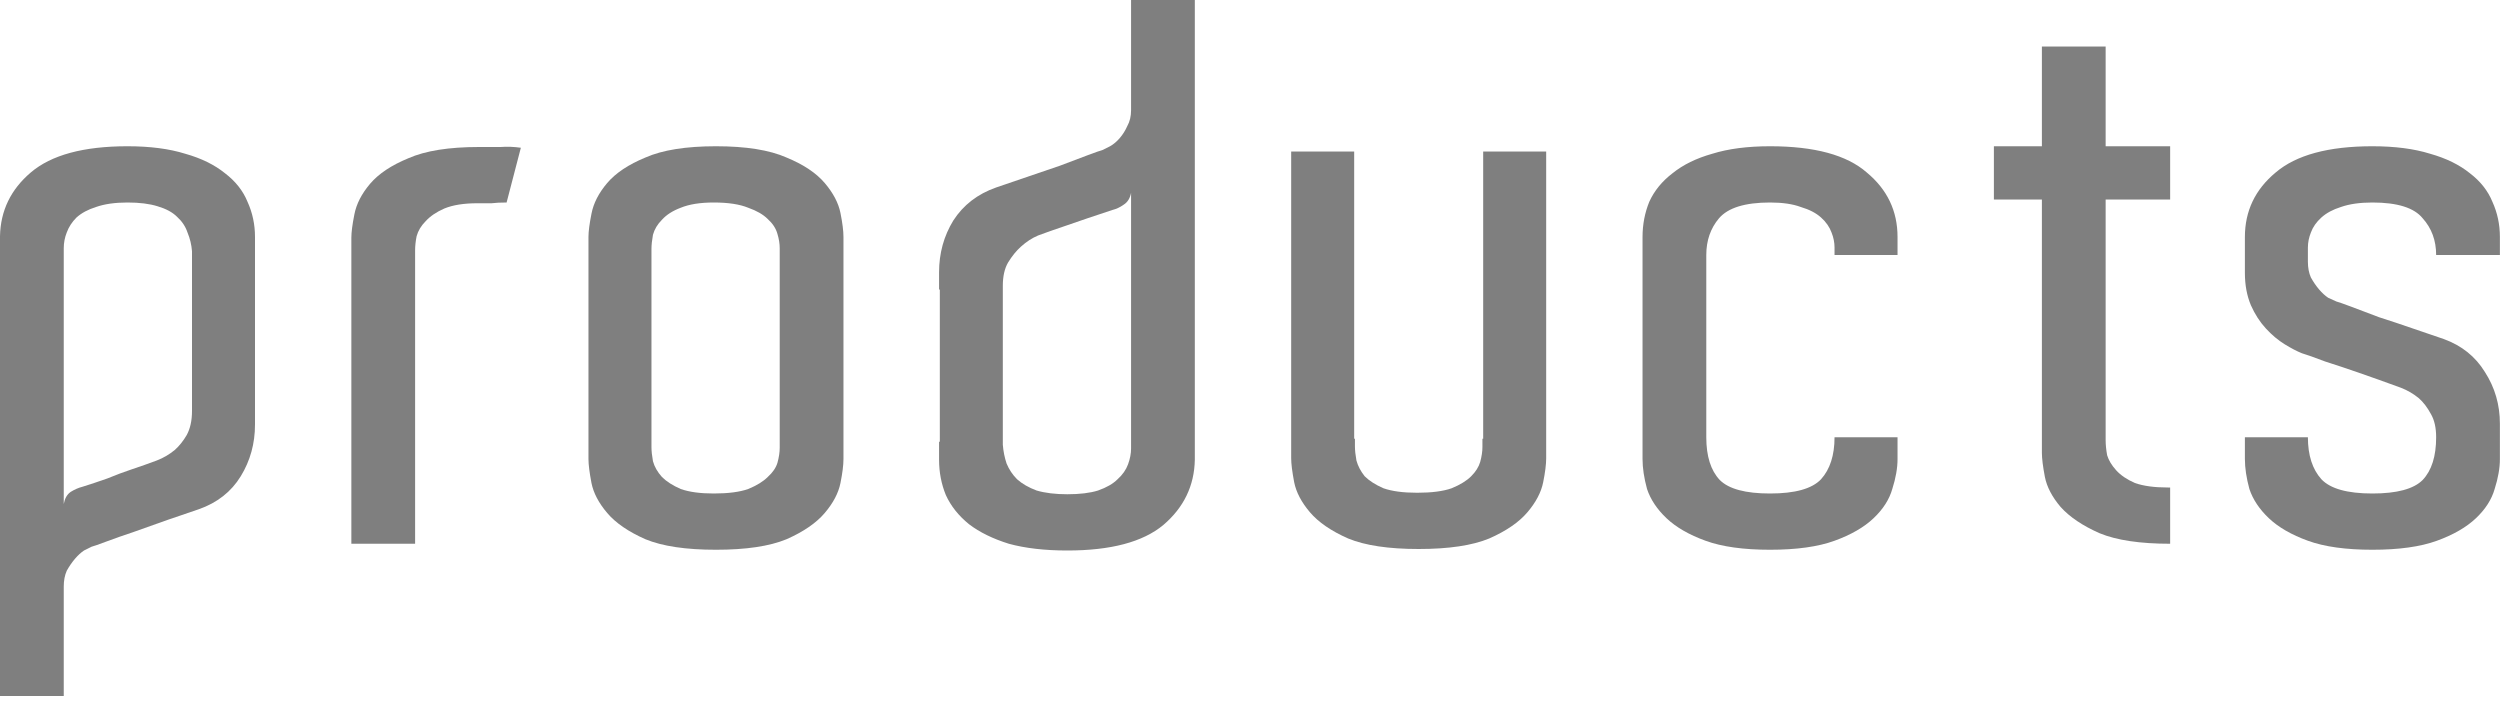 <?xml version="1.0" encoding="utf-8"?>
<svg xmlns="http://www.w3.org/2000/svg" fill="none" height="100%" overflow="visible" preserveAspectRatio="none" style="display: block;" viewBox="0 0 70 20" width="100%">
<g id="products">
<path d="M68.212 7.14C68.212 6.734 68.086 6.391 67.834 6.111C67.596 5.817 67.127 5.67 66.427 5.67C66.077 5.67 65.783 5.712 65.545 5.796C65.321 5.866 65.139 5.964 64.999 6.09C64.859 6.216 64.761 6.356 64.705 6.51C64.649 6.65 64.621 6.79 64.621 6.93V7.329C64.621 7.497 64.649 7.644 64.705 7.77C64.775 7.896 64.852 8.008 64.936 8.106C65.02 8.204 65.104 8.281 65.188 8.337C65.286 8.379 65.363 8.414 65.419 8.442C65.475 8.456 65.615 8.505 65.839 8.589C66.063 8.673 66.322 8.771 66.616 8.883C66.924 8.981 67.239 9.086 67.561 9.198C67.883 9.31 68.17 9.408 68.422 9.492C68.926 9.674 69.311 9.982 69.577 10.416C69.857 10.85 69.997 11.333 69.997 11.865V12.852C69.997 13.104 69.948 13.384 69.85 13.692C69.766 13.986 69.591 14.259 69.325 14.511C69.059 14.763 68.695 14.973 68.233 15.141C67.771 15.309 67.169 15.393 66.427 15.393C65.685 15.393 65.083 15.309 64.621 15.141C64.159 14.973 63.795 14.763 63.529 14.511C63.263 14.259 63.081 13.986 62.983 13.692C62.899 13.384 62.857 13.104 62.857 12.852V12.243H64.621C64.621 12.747 64.747 13.139 64.999 13.419C65.251 13.685 65.727 13.818 66.427 13.818C67.113 13.818 67.582 13.692 67.834 13.44C68.086 13.174 68.212 12.775 68.212 12.243C68.212 11.977 68.163 11.76 68.065 11.592C67.967 11.41 67.855 11.263 67.729 11.151C67.575 11.025 67.407 10.927 67.225 10.857C66.805 10.703 66.413 10.563 66.049 10.437C65.727 10.325 65.412 10.22 65.104 10.122C64.81 10.01 64.593 9.933 64.453 9.891C64.313 9.835 64.152 9.751 63.97 9.639C63.788 9.527 63.613 9.38 63.445 9.198C63.277 9.016 63.137 8.799 63.025 8.547C62.913 8.281 62.857 7.98 62.857 7.644V6.636C62.857 5.908 63.144 5.306 63.718 4.83C64.292 4.34 65.195 4.095 66.427 4.095C67.057 4.095 67.596 4.165 68.044 4.305C68.492 4.431 68.863 4.613 69.157 4.851C69.451 5.075 69.661 5.341 69.787 5.649C69.927 5.957 69.997 6.286 69.997 6.636V7.14H68.212Z" fill="black" fill-opacity="0.5" id="Vector"/>
<path d="M60.764 13.65V15.225C59.924 15.225 59.266 15.127 58.79 14.931C58.314 14.721 57.95 14.476 57.698 14.196C57.46 13.916 57.313 13.636 57.257 13.356C57.201 13.062 57.173 12.838 57.173 12.684V12.306V5.586H55.829V4.095H57.173V1.302L58.958 1.302V4.095H60.764V5.586H58.958V12.138V12.327C58.958 12.453 58.972 12.593 59 12.747C59.042 12.887 59.126 13.027 59.252 13.167C59.378 13.307 59.553 13.426 59.777 13.524C60.015 13.608 60.323 13.65 60.701 13.65H60.764Z" fill="black" fill-opacity="0.5" id="Vector_2"/>
<path d="M51.367 7.14V6.93C51.367 6.79 51.339 6.65 51.283 6.51C51.227 6.356 51.129 6.216 50.989 6.09C50.849 5.964 50.66 5.866 50.422 5.796C50.198 5.712 49.911 5.67 49.561 5.67C48.861 5.67 48.385 5.817 48.133 6.111C47.895 6.391 47.776 6.734 47.776 7.14V12.243C47.776 12.775 47.902 13.174 48.154 13.44C48.406 13.692 48.875 13.818 49.561 13.818C50.261 13.818 50.737 13.685 50.989 13.419C51.241 13.139 51.367 12.747 51.367 12.243H53.131V12.852C53.131 13.104 53.082 13.384 52.984 13.692C52.9 13.986 52.725 14.259 52.459 14.511C52.193 14.763 51.829 14.973 51.367 15.141C50.905 15.309 50.303 15.393 49.561 15.393C48.819 15.393 48.217 15.309 47.755 15.141C47.293 14.973 46.929 14.763 46.663 14.511C46.397 14.259 46.215 13.986 46.117 13.692C46.033 13.384 45.991 13.104 45.991 12.852V11.865V7.14V6.636C45.991 6.286 46.054 5.957 46.18 5.649C46.32 5.341 46.537 5.075 46.831 4.851C47.125 4.613 47.496 4.431 47.944 4.305C48.392 4.165 48.931 4.095 49.561 4.095C50.807 4.095 51.71 4.34 52.27 4.83C52.844 5.306 53.131 5.908 53.131 6.636V7.14H51.367Z" fill="black" fill-opacity="0.5" id="Vector_3"/>
<path d="M43.293 12.453V12.831C43.293 12.999 43.265 13.223 43.209 13.503C43.153 13.783 43.006 14.063 42.768 14.343C42.53 14.623 42.173 14.868 41.697 15.078C41.221 15.274 40.563 15.372 39.723 15.372C38.883 15.372 38.225 15.274 37.749 15.078C37.273 14.868 36.916 14.623 36.678 14.343C36.44 14.063 36.293 13.783 36.237 13.503C36.181 13.209 36.153 12.985 36.153 12.831V12.6V4.242H37.917V12.285H37.938V12.495C37.938 12.607 37.952 12.74 37.98 12.894C38.022 13.048 38.099 13.195 38.211 13.335C38.337 13.461 38.512 13.573 38.736 13.671C38.974 13.755 39.289 13.797 39.681 13.797C40.087 13.797 40.409 13.755 40.647 13.671C40.885 13.573 41.067 13.461 41.193 13.335C41.319 13.209 41.403 13.076 41.445 12.936C41.487 12.782 41.508 12.642 41.508 12.516V12.285H41.529V4.242H43.293V12.453Z" fill="black" fill-opacity="0.5" id="Vector_4"/>
<path d="M33.455 12.873C33.441 13.601 33.147 14.21 32.573 14.7C31.999 15.176 31.103 15.414 29.885 15.414C29.255 15.414 28.709 15.351 28.247 15.225C27.799 15.085 27.428 14.903 27.134 14.679C26.84 14.441 26.623 14.168 26.483 13.86C26.357 13.552 26.294 13.223 26.294 12.873V12.369H26.315V8.106H26.294V7.623C26.294 7.091 26.427 6.608 26.693 6.174C26.973 5.74 27.372 5.432 27.89 5.25C28.142 5.166 28.429 5.068 28.751 4.956C29.073 4.844 29.381 4.739 29.675 4.641C29.969 4.529 30.228 4.431 30.452 4.347C30.676 4.263 30.816 4.214 30.872 4.2C30.928 4.172 30.998 4.137 31.082 4.095C31.18 4.039 31.271 3.962 31.355 3.864C31.439 3.766 31.509 3.654 31.565 3.528C31.635 3.402 31.67 3.255 31.67 3.087V2.688V0L33.455 0V12.873ZM29.885 13.839C30.235 13.839 30.522 13.804 30.746 13.734C30.984 13.65 31.166 13.545 31.292 13.419C31.432 13.293 31.53 13.153 31.586 12.999C31.642 12.845 31.67 12.698 31.67 12.558V8.106V8.001V5.397C31.642 5.551 31.572 5.663 31.46 5.733C31.362 5.803 31.257 5.852 31.145 5.88C30.935 5.95 30.704 6.027 30.452 6.111C30.214 6.195 29.99 6.272 29.78 6.342C29.528 6.426 29.29 6.51 29.066 6.594C28.898 6.664 28.737 6.769 28.583 6.909C28.457 7.021 28.338 7.168 28.226 7.35C28.128 7.518 28.079 7.735 28.079 8.001V8.106V12.453C28.093 12.635 28.128 12.81 28.184 12.978C28.254 13.146 28.352 13.293 28.478 13.419C28.618 13.545 28.8 13.65 29.024 13.734C29.262 13.804 29.549 13.839 29.885 13.839Z" fill="black" fill-opacity="0.5" id="Vector_5"/>
<path d="M23.617 12.516V12.852C23.617 13.02 23.589 13.244 23.533 13.524C23.477 13.804 23.33 14.084 23.092 14.364C22.854 14.644 22.497 14.889 22.021 15.099C21.545 15.295 20.887 15.393 20.047 15.393C19.207 15.393 18.549 15.295 18.073 15.099C17.597 14.889 17.24 14.644 17.002 14.364C16.764 14.084 16.617 13.804 16.561 13.524C16.505 13.23 16.477 13.006 16.477 12.852V12.621V6.636C16.477 6.482 16.505 6.265 16.561 5.985C16.617 5.691 16.764 5.404 17.002 5.124C17.24 4.844 17.597 4.606 18.073 4.41C18.549 4.2 19.207 4.095 20.047 4.095C20.887 4.095 21.545 4.2 22.021 4.41C22.497 4.606 22.854 4.844 23.092 5.124C23.33 5.404 23.477 5.684 23.533 5.964C23.589 6.244 23.617 6.468 23.617 6.636V12.516ZM21.832 12.306V7.182V6.951C21.832 6.825 21.811 6.692 21.769 6.552C21.727 6.398 21.636 6.258 21.496 6.132C21.37 6.006 21.188 5.901 20.95 5.817C20.712 5.719 20.39 5.67 19.984 5.67C19.606 5.67 19.298 5.719 19.06 5.817C18.836 5.901 18.661 6.013 18.535 6.153C18.409 6.279 18.325 6.419 18.283 6.573C18.255 6.727 18.241 6.86 18.241 6.972V7.182V12.306V12.516C18.241 12.628 18.255 12.761 18.283 12.915C18.325 13.069 18.409 13.216 18.535 13.356C18.661 13.482 18.836 13.594 19.06 13.692C19.298 13.776 19.606 13.818 19.984 13.818C20.39 13.818 20.712 13.776 20.95 13.692C21.188 13.594 21.37 13.482 21.496 13.356C21.636 13.23 21.727 13.097 21.769 12.957C21.811 12.803 21.832 12.663 21.832 12.537V12.306Z" fill="black" fill-opacity="0.5" id="Vector_6"/>
<path d="M13.408 4.116C13.646 4.116 13.849 4.116 14.017 4.116C14.199 4.102 14.388 4.109 14.584 4.137L14.185 5.67C14.017 5.67 13.877 5.677 13.765 5.691C13.653 5.691 13.52 5.691 13.366 5.691C12.988 5.691 12.68 5.74 12.442 5.838C12.218 5.936 12.043 6.055 11.917 6.195C11.791 6.321 11.707 6.461 11.665 6.615C11.637 6.755 11.623 6.888 11.623 7.014V7.203V15.225H9.838V7.14V6.657C9.838 6.503 9.866 6.286 9.922 6.006C9.978 5.712 10.125 5.425 10.363 5.145C10.601 4.865 10.958 4.627 11.434 4.431C11.91 4.221 12.568 4.116 13.408 4.116Z" fill="black" fill-opacity="0.5" id="Vector_7"/>
<path d="M7.14 11.403V11.886C7.14 12.418 7.007 12.901 6.741 13.335C6.475 13.769 6.083 14.077 5.565 14.259C5.313 14.343 5.026 14.441 4.704 14.553C4.382 14.665 4.067 14.777 3.759 14.889C3.465 14.987 3.206 15.078 2.982 15.162C2.758 15.246 2.618 15.295 2.562 15.309C2.506 15.337 2.436 15.372 2.352 15.414C2.268 15.47 2.184 15.547 2.1 15.645C2.016 15.743 1.939 15.855 1.869 15.981C1.813 16.107 1.785 16.254 1.785 16.422V16.8L1.785 19.488H0L0 6.615C0.014 5.901 0.301 5.306 0.861 4.83C1.435 4.34 2.338 4.095 3.57 4.095C4.2 4.095 4.739 4.165 5.187 4.305C5.635 4.431 6.006 4.613 6.3 4.851C6.594 5.075 6.804 5.341 6.93 5.649C7.07 5.957 7.14 6.286 7.14 6.636V7.14V11.403ZM5.376 7.035C5.362 6.853 5.32 6.678 5.25 6.51C5.194 6.342 5.096 6.195 4.956 6.069C4.83 5.943 4.648 5.845 4.41 5.775C4.186 5.705 3.906 5.67 3.57 5.67C3.22 5.67 2.926 5.712 2.688 5.796C2.464 5.866 2.282 5.964 2.142 6.09C2.016 6.216 1.925 6.356 1.869 6.51C1.813 6.65 1.785 6.797 1.785 6.951L1.785 11.403V11.508L1.785 14.112C1.813 13.958 1.876 13.846 1.974 13.776C2.086 13.706 2.198 13.657 2.31 13.629C2.534 13.559 2.765 13.482 3.003 13.398C3.241 13.3 3.465 13.216 3.675 13.146C3.927 13.062 4.165 12.978 4.389 12.894C4.571 12.824 4.739 12.726 4.893 12.6C5.019 12.488 5.131 12.348 5.229 12.18C5.327 11.998 5.376 11.774 5.376 11.508V11.403V7.035Z" fill="black" fill-opacity="0.5" id="Vector_8"/>
</g>
</svg>